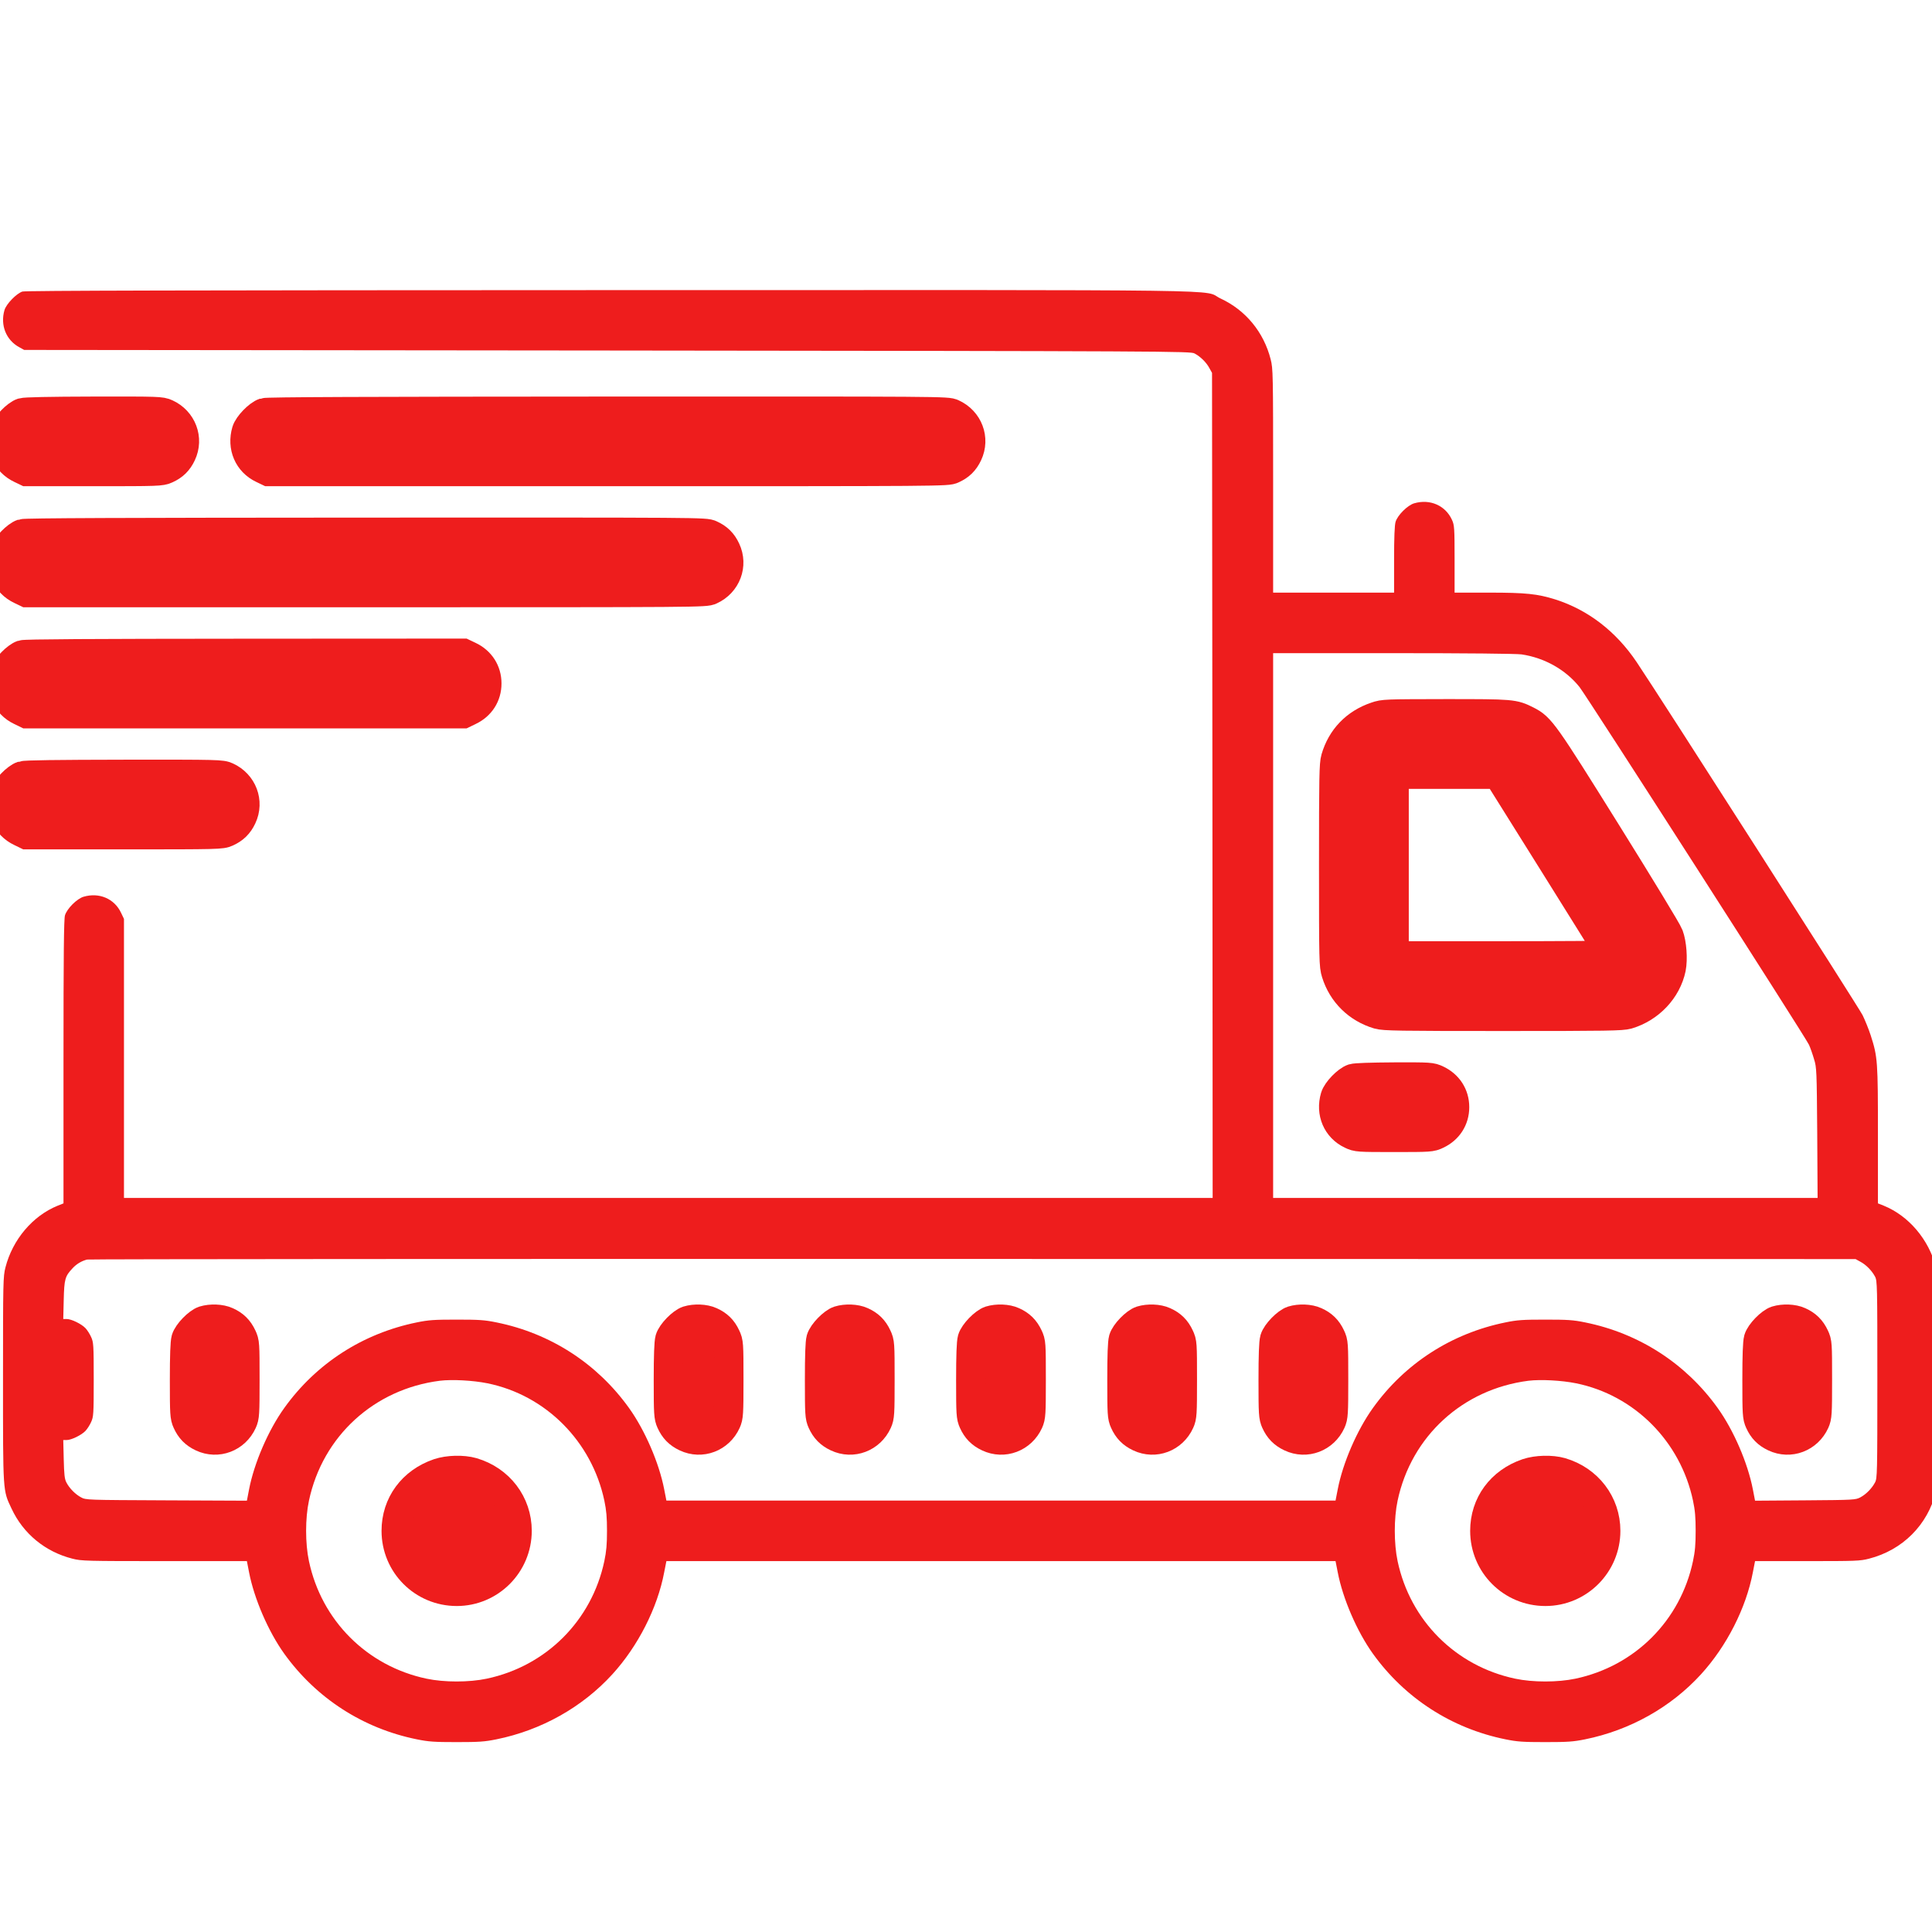 <svg width="66" height="66" viewBox="0 0 66 66" fill="none" xmlns="http://www.w3.org/2000/svg">
<g clip-path="url(#clip0_8_780)">
<path d="M0.764 9.96C0.562 10.027 0.215 10.382 0.153 10.593C0.004 11.106 0.206 11.619 0.661 11.863L0.826 11.954L20.744 11.974C40.066 11.995 40.666 11.999 40.806 12.074C41.009 12.181 41.211 12.38 41.314 12.574L41.405 12.739L41.418 26.829L41.426 40.923H22.831H4.235V36.155V31.391L4.136 31.184C3.909 30.7 3.388 30.477 2.855 30.634C2.628 30.7 2.285 31.044 2.219 31.271C2.182 31.399 2.169 32.603 2.169 36.275V41.109L1.971 41.188C1.115 41.535 0.43 42.346 0.186 43.297C0.107 43.611 0.103 43.752 0.103 47.114C0.103 51.01 0.095 50.903 0.392 51.531C0.793 52.395 1.545 53.012 2.475 53.247C2.785 53.326 2.942 53.33 5.62 53.33H8.434L8.508 53.711C8.682 54.612 9.165 55.733 9.711 56.494C10.802 58.011 12.397 59.045 14.24 59.418C14.645 59.5 14.835 59.513 15.599 59.513C16.364 59.513 16.554 59.5 16.959 59.418C18.492 59.107 19.893 58.322 20.922 57.193C21.793 56.237 22.459 54.935 22.69 53.711L22.765 53.33H34.194H45.624L45.699 53.711C45.872 54.612 46.356 55.733 46.901 56.494C47.992 58.011 49.587 59.045 51.43 59.418C51.835 59.5 52.025 59.513 52.79 59.513C53.554 59.513 53.744 59.5 54.149 59.418C55.682 59.107 57.083 58.322 58.112 57.193C58.984 56.237 59.649 54.935 59.881 53.711L59.955 53.33H61.736C63.389 53.33 63.546 53.326 63.848 53.247C64.992 52.954 65.852 52.098 66.137 50.956C66.216 50.642 66.22 50.489 66.22 47.127C66.22 43.752 66.216 43.611 66.137 43.297C65.893 42.346 65.207 41.535 64.352 41.188L64.153 41.109V38.789C64.153 36.25 64.145 36.109 63.906 35.369C63.84 35.163 63.711 34.848 63.629 34.679C63.488 34.402 56.736 23.848 55.914 22.623C55.207 21.569 54.248 20.833 53.129 20.477C52.517 20.287 52.133 20.245 50.86 20.245H49.691V19.096C49.691 18.033 49.682 17.938 49.604 17.764C49.381 17.268 48.852 17.036 48.31 17.194C48.083 17.26 47.74 17.603 47.674 17.83C47.641 17.946 47.624 18.364 47.624 19.125V20.245H45.558H43.492V16.428C43.492 12.748 43.488 12.595 43.409 12.28C43.174 11.35 42.558 10.597 41.694 10.196C41.021 9.878 43.054 9.907 20.839 9.911C6.434 9.915 0.868 9.927 0.764 9.96ZM51.98 22.355C52.761 22.471 53.484 22.876 53.959 23.471C54.219 23.802 61.695 35.452 61.798 35.692C61.848 35.803 61.926 36.027 61.972 36.188C62.059 36.465 62.063 36.573 62.079 38.698L62.092 40.923H52.794H43.492V31.618V22.313H47.596C50.079 22.313 51.806 22.33 51.98 22.355ZM63.554 43.103C63.749 43.206 63.947 43.409 64.054 43.611C64.129 43.748 64.133 43.917 64.133 47.127C64.133 50.336 64.129 50.505 64.054 50.642C63.947 50.845 63.749 51.047 63.554 51.151C63.393 51.237 63.34 51.242 61.674 51.254L59.955 51.266L59.881 50.882C59.707 49.98 59.224 48.859 58.678 48.099C57.587 46.577 55.992 45.547 54.149 45.175C53.744 45.092 53.554 45.08 52.79 45.08C52.025 45.08 51.835 45.092 51.43 45.175C49.583 45.551 47.992 46.577 46.901 48.099C46.356 48.859 45.872 49.98 45.699 50.878L45.624 51.262H34.194H22.765L22.69 50.878C22.517 49.98 22.033 48.859 21.488 48.099C20.397 46.577 18.802 45.547 16.959 45.175C16.554 45.092 16.364 45.08 15.599 45.08C14.835 45.08 14.645 45.092 14.24 45.175C12.393 45.551 10.802 46.577 9.711 48.099C9.165 48.859 8.682 49.98 8.508 50.882L8.434 51.266L5.682 51.254C2.954 51.242 2.934 51.242 2.768 51.151C2.574 51.047 2.372 50.845 2.268 50.642C2.206 50.526 2.19 50.373 2.177 49.844L2.161 49.194H2.277C2.438 49.194 2.785 49.025 2.921 48.88C2.983 48.814 3.07 48.678 3.115 48.574C3.194 48.4 3.202 48.305 3.202 47.127C3.202 45.948 3.194 45.853 3.115 45.679C3.07 45.576 2.983 45.439 2.921 45.373C2.785 45.228 2.438 45.059 2.277 45.059H2.161L2.177 44.406C2.194 43.694 2.223 43.599 2.475 43.33C2.615 43.177 2.785 43.078 2.975 43.028C3.045 43.012 16.665 43.004 33.244 43.008L63.389 43.012L63.554 43.103ZM16.649 47.255C18.645 47.66 20.215 49.24 20.645 51.262C20.715 51.597 20.736 51.833 20.736 52.296C20.736 52.759 20.715 52.995 20.645 53.33C20.215 55.361 18.661 56.916 16.628 57.346C16.025 57.474 15.174 57.474 14.57 57.346C12.537 56.916 10.983 55.361 10.554 53.33C10.425 52.722 10.425 51.87 10.554 51.266C11.021 49.062 12.781 47.453 15.029 47.168C15.446 47.118 16.161 47.156 16.649 47.255ZM53.839 47.255C55.835 47.66 57.406 49.24 57.835 51.262C57.906 51.597 57.926 51.833 57.926 52.296C57.926 52.759 57.906 52.995 57.835 53.33C57.406 55.361 55.852 56.916 53.819 57.346C53.215 57.474 52.364 57.474 51.761 57.346C49.728 56.916 48.174 55.361 47.744 53.33C47.616 52.722 47.616 51.87 47.744 51.266C48.211 49.062 49.971 47.453 52.219 47.168C52.637 47.118 53.352 47.156 53.839 47.255Z" fill="#EE1D1D"/>
<path d="M51.344 34.721C54.935 34.721 55.403 34.712 55.605 34.654C56.353 34.431 56.939 33.811 57.092 33.079C57.154 32.761 57.117 32.236 57.009 31.95C56.964 31.822 56.013 30.258 54.902 28.476C52.733 24.998 52.63 24.853 52.163 24.617C51.704 24.386 51.671 24.382 49.381 24.382C47.311 24.386 47.27 24.386 47.005 24.477C46.311 24.712 45.828 25.213 45.626 25.908C45.568 26.107 45.559 26.546 45.559 29.556C45.559 32.851 45.564 32.984 45.642 33.236C45.857 33.931 46.386 34.447 47.084 34.654C47.282 34.712 47.774 34.721 51.344 34.721ZM47.626 26.449H51.17L53.096 29.526C54.151 31.213 55.017 32.603 55.022 32.628C55.022 32.64 53.357 32.653 51.324 32.653H47.626V26.449Z" fill="#EE1D1D"/>
<path d="M51.344 34.721C54.935 34.721 55.403 34.712 55.605 34.654C56.353 34.431 56.939 33.811 57.092 33.079C57.154 32.761 57.117 32.236 57.009 31.95C56.964 31.822 56.013 30.258 54.902 28.476C52.733 24.998 52.63 24.853 52.163 24.617C51.704 24.386 51.671 24.382 49.381 24.382C47.311 24.386 47.27 24.386 47.005 24.477C46.311 24.712 45.828 25.213 45.626 25.908C45.568 26.107 45.559 26.546 45.559 29.556C45.559 32.851 45.564 32.984 45.642 33.236C45.857 33.931 46.386 34.447 47.084 34.654C47.282 34.712 47.774 34.721 51.344 34.721ZM47.626 26.449H51.17L53.096 29.526C54.151 31.213 55.017 32.603 55.022 32.628C55.022 32.64 53.357 32.653 51.324 32.653H47.626V26.449Z" stroke="#EE1D1D"/>
<path d="M47.626 38.856C48.865 38.856 48.89 38.852 49.092 38.756C49.468 38.579 49.692 38.235 49.692 37.822C49.692 37.408 49.468 37.065 49.092 36.887C48.89 36.792 48.869 36.788 47.626 36.792C46.832 36.797 46.311 36.813 46.22 36.842C46.018 36.909 45.671 37.264 45.609 37.475C45.452 38.008 45.675 38.529 46.159 38.756C46.361 38.852 46.386 38.856 47.626 38.856Z" fill="#EE1D1D"/>
<path d="M47.626 38.856C48.865 38.856 48.89 38.852 49.092 38.756C49.468 38.579 49.692 38.235 49.692 37.822C49.692 37.408 49.468 37.065 49.092 36.887C48.89 36.792 48.869 36.788 47.626 36.792C46.832 36.797 46.311 36.813 46.22 36.842C46.018 36.909 45.671 37.264 45.609 37.475C45.452 38.008 45.675 38.529 46.159 38.756C46.361 38.852 46.386 38.856 47.626 38.856Z" stroke="#EE1D1D"/>
<path d="M6.901 49.095C7.426 49.343 8.037 49.112 8.281 48.574C8.36 48.401 8.368 48.305 8.368 47.126C8.368 45.886 8.364 45.861 8.269 45.658C8.153 45.41 7.996 45.257 7.748 45.146C7.541 45.05 7.203 45.038 6.963 45.112C6.76 45.179 6.414 45.534 6.352 45.745C6.319 45.865 6.302 46.3 6.302 47.151C6.302 48.305 6.31 48.401 6.389 48.574C6.5 48.822 6.654 48.979 6.901 49.095Z" fill="#EE1D1D"/>
<path d="M6.901 49.095C7.426 49.343 8.037 49.112 8.281 48.574C8.36 48.401 8.368 48.305 8.368 47.126C8.368 45.886 8.364 45.861 8.269 45.658C8.153 45.41 7.996 45.257 7.748 45.146C7.541 45.05 7.203 45.038 6.963 45.112C6.76 45.179 6.414 45.534 6.352 45.745C6.319 45.865 6.302 46.3 6.302 47.151C6.302 48.305 6.31 48.401 6.389 48.574C6.5 48.822 6.654 48.979 6.901 49.095Z" stroke="#EE1D1D"/>
<path d="M23.432 49.095C23.957 49.343 24.568 49.112 24.812 48.574C24.89 48.401 24.899 48.305 24.899 47.126C24.899 45.886 24.894 45.861 24.799 45.658C24.684 45.41 24.527 45.257 24.279 45.146C24.072 45.05 23.733 45.038 23.494 45.112C23.291 45.179 22.944 45.534 22.882 45.745C22.849 45.865 22.832 46.3 22.832 47.151C22.832 48.305 22.841 48.401 22.919 48.574C23.031 48.822 23.184 48.979 23.432 49.095Z" fill="#EE1D1D"/>
<path d="M23.432 49.095C23.957 49.343 24.568 49.112 24.812 48.574C24.89 48.401 24.899 48.305 24.899 47.126C24.899 45.886 24.894 45.861 24.799 45.658C24.684 45.41 24.527 45.257 24.279 45.146C24.072 45.05 23.733 45.038 23.494 45.112C23.291 45.179 22.944 45.534 22.882 45.745C22.849 45.865 22.832 46.3 22.832 47.151C22.832 48.305 22.841 48.401 22.919 48.574C23.031 48.822 23.184 48.979 23.432 49.095Z" stroke="#EE1D1D"/>
<path d="M28.595 49.095C29.12 49.343 29.731 49.112 29.975 48.574C30.054 48.401 30.062 48.305 30.062 47.126C30.062 45.886 30.057 45.861 29.962 45.658C29.847 45.41 29.69 45.257 29.442 45.146C29.235 45.05 28.896 45.038 28.657 45.112C28.454 45.179 28.107 45.534 28.045 45.745C28.012 45.865 27.996 46.3 27.996 47.151C27.996 48.305 28.004 48.401 28.082 48.574C28.194 48.822 28.347 48.979 28.595 49.095Z" fill="#EE1D1D"/>
<path d="M28.595 49.095C29.12 49.343 29.731 49.112 29.975 48.574C30.054 48.401 30.062 48.305 30.062 47.126C30.062 45.886 30.057 45.861 29.962 45.658C29.847 45.41 29.69 45.257 29.442 45.146C29.235 45.05 28.896 45.038 28.657 45.112C28.454 45.179 28.107 45.534 28.045 45.745C28.012 45.865 27.996 46.3 27.996 47.151C27.996 48.305 28.004 48.401 28.082 48.574C28.194 48.822 28.347 48.979 28.595 49.095Z" stroke="#EE1D1D"/>
<path d="M33.762 49.095C34.286 49.343 34.898 49.112 35.142 48.574C35.22 48.401 35.228 48.305 35.228 47.126C35.228 45.886 35.224 45.861 35.129 45.658C35.013 45.41 34.856 45.257 34.608 45.146C34.402 45.05 34.063 45.038 33.823 45.112C33.621 45.179 33.274 45.534 33.212 45.745C33.179 45.865 33.162 46.3 33.162 47.151C33.162 48.305 33.17 48.401 33.249 48.574C33.361 48.822 33.514 48.979 33.762 49.095Z" fill="#EE1D1D"/>
<path d="M33.762 49.095C34.286 49.343 34.898 49.112 35.142 48.574C35.22 48.401 35.228 48.305 35.228 47.126C35.228 45.886 35.224 45.861 35.129 45.658C35.013 45.41 34.856 45.257 34.608 45.146C34.402 45.05 34.063 45.038 33.823 45.112C33.621 45.179 33.274 45.534 33.212 45.745C33.179 45.865 33.162 46.3 33.162 47.151C33.162 48.305 33.17 48.401 33.249 48.574C33.361 48.822 33.514 48.979 33.762 49.095Z" stroke="#EE1D1D"/>
<path d="M38.925 49.095C39.45 49.343 40.061 49.112 40.305 48.574C40.384 48.401 40.392 48.305 40.392 47.126C40.392 45.886 40.388 45.861 40.292 45.658C40.177 45.41 40.02 45.257 39.772 45.146C39.565 45.05 39.227 45.038 38.987 45.112C38.784 45.179 38.438 45.534 38.376 45.745C38.342 45.865 38.326 46.3 38.326 47.151C38.326 48.305 38.334 48.401 38.413 48.574C38.524 48.822 38.678 48.979 38.925 49.095Z" fill="#EE1D1D"/>
<path d="M38.925 49.095C39.45 49.343 40.061 49.112 40.305 48.574C40.384 48.401 40.392 48.305 40.392 47.126C40.392 45.886 40.388 45.861 40.292 45.658C40.177 45.41 40.02 45.257 39.772 45.146C39.565 45.05 39.227 45.038 38.987 45.112C38.784 45.179 38.438 45.534 38.376 45.745C38.342 45.865 38.326 46.3 38.326 47.151C38.326 48.305 38.334 48.401 38.413 48.574C38.524 48.822 38.678 48.979 38.925 49.095Z" stroke="#EE1D1D"/>
<path d="M44.092 49.095C44.616 49.343 45.228 49.112 45.472 48.574C45.55 48.401 45.559 48.305 45.559 47.126C45.559 45.886 45.554 45.861 45.459 45.658C45.343 45.41 45.186 45.257 44.938 45.146C44.732 45.05 44.393 45.038 44.153 45.112C43.951 45.179 43.604 45.534 43.542 45.745C43.509 45.865 43.492 46.3 43.492 47.151C43.492 48.305 43.501 48.401 43.579 48.574C43.691 48.822 43.844 48.979 44.092 49.095Z" fill="#EE1D1D"/>
<path d="M44.092 49.095C44.616 49.343 45.228 49.112 45.472 48.574C45.55 48.401 45.559 48.305 45.559 47.126C45.559 45.886 45.554 45.861 45.459 45.658C45.343 45.41 45.186 45.257 44.938 45.146C44.732 45.05 44.393 45.038 44.153 45.112C43.951 45.179 43.604 45.534 43.542 45.745C43.509 45.865 43.492 46.3 43.492 47.151C43.492 48.305 43.501 48.401 43.579 48.574C43.691 48.822 43.844 48.979 44.092 49.095Z" stroke="#EE1D1D"/>
<path d="M60.621 49.095C61.145 49.343 61.757 49.112 62.001 48.574C62.079 48.401 62.087 48.305 62.087 47.126C62.087 45.886 62.083 45.861 61.988 45.658C61.872 45.41 61.715 45.257 61.467 45.146C61.261 45.05 60.922 45.038 60.682 45.112C60.48 45.179 60.133 45.534 60.071 45.745C60.038 45.865 60.021 46.3 60.021 47.151C60.021 48.305 60.029 48.401 60.108 48.574C60.219 48.822 60.373 48.979 60.621 49.095Z" fill="#EE1D1D"/>
<path d="M60.621 49.095C61.145 49.343 61.757 49.112 62.001 48.574C62.079 48.401 62.087 48.305 62.087 47.126C62.087 45.886 62.083 45.861 61.988 45.658C61.872 45.41 61.715 45.257 61.467 45.146C61.261 45.05 60.922 45.038 60.682 45.112C60.48 45.179 60.133 45.534 60.071 45.745C60.038 45.865 60.021 46.3 60.021 47.151C60.021 48.305 60.029 48.401 60.108 48.574C60.219 48.822 60.373 48.979 60.621 49.095Z" stroke="#EE1D1D"/>
<path d="M15.604 54.364C16.74 54.364 17.665 53.438 17.666 52.296C17.666 51.362 17.058 50.563 16.141 50.294C15.81 50.199 15.311 50.212 14.98 50.324C14.088 50.63 13.534 51.382 13.534 52.296C13.534 53.442 14.455 54.364 15.604 54.364Z" fill="#EE1D1D"/>
<path d="M15.604 54.364C16.74 54.364 17.665 53.438 17.666 52.296C17.666 51.362 17.058 50.563 16.141 50.294C15.81 50.199 15.311 50.212 14.98 50.324C14.088 50.63 13.534 51.382 13.534 52.296C13.534 53.442 14.455 54.364 15.604 54.364Z" stroke="#EE1D1D"/>
<path d="M52.793 54.364C53.929 54.364 54.854 53.438 54.855 52.296C54.855 51.362 54.247 50.563 53.33 50.294C52.999 50.199 52.499 50.212 52.169 50.324C51.276 50.63 50.723 51.382 50.723 52.296C50.723 53.442 51.644 54.364 52.793 54.364Z" fill="#EE1D1D"/>
<path d="M52.793 54.364C53.929 54.364 54.854 53.438 54.855 52.296C54.855 51.362 54.247 50.563 53.33 50.294C52.999 50.199 52.499 50.212 52.169 50.324C51.276 50.63 50.723 51.382 50.723 52.296C50.723 53.442 51.644 54.364 52.793 54.364Z" stroke="#EE1D1D"/>
<path d="M3.203 16.11C5.421 16.11 5.5 16.106 5.682 16.023C5.93 15.912 6.087 15.759 6.203 15.511C6.45 14.986 6.219 14.374 5.682 14.13C5.5 14.047 5.426 14.043 3.203 14.047C1.653 14.051 0.863 14.068 0.764 14.097C0.562 14.163 0.215 14.519 0.153 14.73C-0.004 15.263 0.219 15.783 0.703 16.011L0.909 16.11H3.203Z" fill="#EE1D1D"/>
<path d="M3.203 16.11C5.421 16.11 5.5 16.106 5.682 16.023C5.93 15.912 6.087 15.759 6.203 15.511C6.45 14.986 6.219 14.374 5.682 14.13C5.5 14.047 5.426 14.043 3.203 14.047C1.653 14.051 0.863 14.068 0.764 14.097C0.562 14.163 0.215 14.519 0.153 14.73C-0.004 15.263 0.219 15.783 0.703 16.011L0.909 16.11H3.203Z" stroke="#EE1D1D"/>
<path d="M20.766 16.11C32.333 16.11 32.357 16.11 32.542 16.023C32.79 15.912 32.947 15.759 33.063 15.511C33.311 14.986 33.08 14.374 32.542 14.13C32.356 14.043 32.34 14.043 20.766 14.047C12.44 14.051 9.133 14.064 9.03 14.097C8.827 14.163 8.48 14.519 8.418 14.73C8.262 15.263 8.485 15.783 8.968 16.011L9.174 16.11H20.766Z" fill="#EE1D1D"/>
<path d="M20.766 16.11C32.333 16.11 32.357 16.11 32.542 16.023C32.79 15.912 32.947 15.759 33.063 15.511C33.311 14.986 33.08 14.374 32.542 14.13C32.356 14.043 32.34 14.043 20.766 14.047C12.44 14.051 9.133 14.064 9.03 14.097C8.827 14.163 8.48 14.519 8.418 14.73C8.262 15.263 8.485 15.783 8.968 16.011L9.174 16.11H20.766Z" stroke="#EE1D1D"/>
<path d="M12.501 20.245C24.067 20.245 24.091 20.245 24.277 20.159C24.814 19.915 25.045 19.303 24.797 18.778C24.682 18.53 24.525 18.377 24.277 18.265C24.091 18.178 24.074 18.178 12.501 18.182C4.174 18.186 0.867 18.199 0.764 18.232C0.562 18.298 0.215 18.654 0.153 18.865C-0.004 19.398 0.219 19.919 0.703 20.146L0.909 20.245H12.501Z" fill="#EE1D1D"/>
<path d="M12.501 20.245C24.067 20.245 24.091 20.245 24.277 20.159C24.814 19.915 25.045 19.303 24.797 18.778C24.682 18.53 24.525 18.377 24.277 18.265C24.091 18.178 24.074 18.178 12.501 18.182C4.174 18.186 0.867 18.199 0.764 18.232C0.562 18.298 0.215 18.654 0.153 18.865C-0.004 19.398 0.219 19.919 0.703 20.146L0.909 20.245H12.501Z" stroke="#EE1D1D"/>
<path d="M16.033 24.282C16.409 24.105 16.632 23.762 16.632 23.348C16.632 22.934 16.409 22.591 16.033 22.413L15.827 22.315L8.368 22.319C3.054 22.323 0.867 22.335 0.764 22.368C0.562 22.435 0.215 22.79 0.153 23.001C-0.004 23.535 0.219 24.055 0.703 24.282L0.909 24.382H15.827L16.033 24.282Z" fill="#EE1D1D"/>
<path d="M16.033 24.282C16.409 24.105 16.632 23.762 16.632 23.348C16.632 22.934 16.409 22.591 16.033 22.413L15.827 22.315L8.368 22.319C3.054 22.323 0.867 22.335 0.764 22.368C0.562 22.435 0.215 22.79 0.153 23.001C-0.004 23.535 0.219 24.055 0.703 24.282L0.909 24.382H15.827L16.033 24.282Z" stroke="#EE1D1D"/>
<path d="M4.236 28.516C7.49 28.516 7.566 28.512 7.748 28.429C7.995 28.317 8.153 28.164 8.269 27.916C8.517 27.391 8.285 26.779 7.748 26.535C7.566 26.453 7.495 26.448 4.236 26.452C1.934 26.456 0.863 26.469 0.764 26.502C0.562 26.569 0.215 26.924 0.153 27.135C-0.004 27.668 0.219 28.189 0.703 28.416L0.909 28.516H4.236Z" fill="#EE1D1D"/>
<path d="M4.236 28.516C7.49 28.516 7.566 28.512 7.748 28.429C7.995 28.317 8.153 28.164 8.269 27.916C8.517 27.391 8.285 26.779 7.748 26.535C7.566 26.453 7.495 26.448 4.236 26.452C1.934 26.456 0.863 26.469 0.764 26.502C0.562 26.569 0.215 26.924 0.153 27.135C-0.004 27.668 0.219 28.189 0.703 28.416L0.909 28.516H4.236Z" stroke="#EE1D1D"/>
</g>
<defs>
<clipPath id="clip0_8_780">
<rect width="66" height="66" fill="white" transform="matrix(1 0 0 -1 0 66)"/>
</clipPath>
</defs>
</svg>
